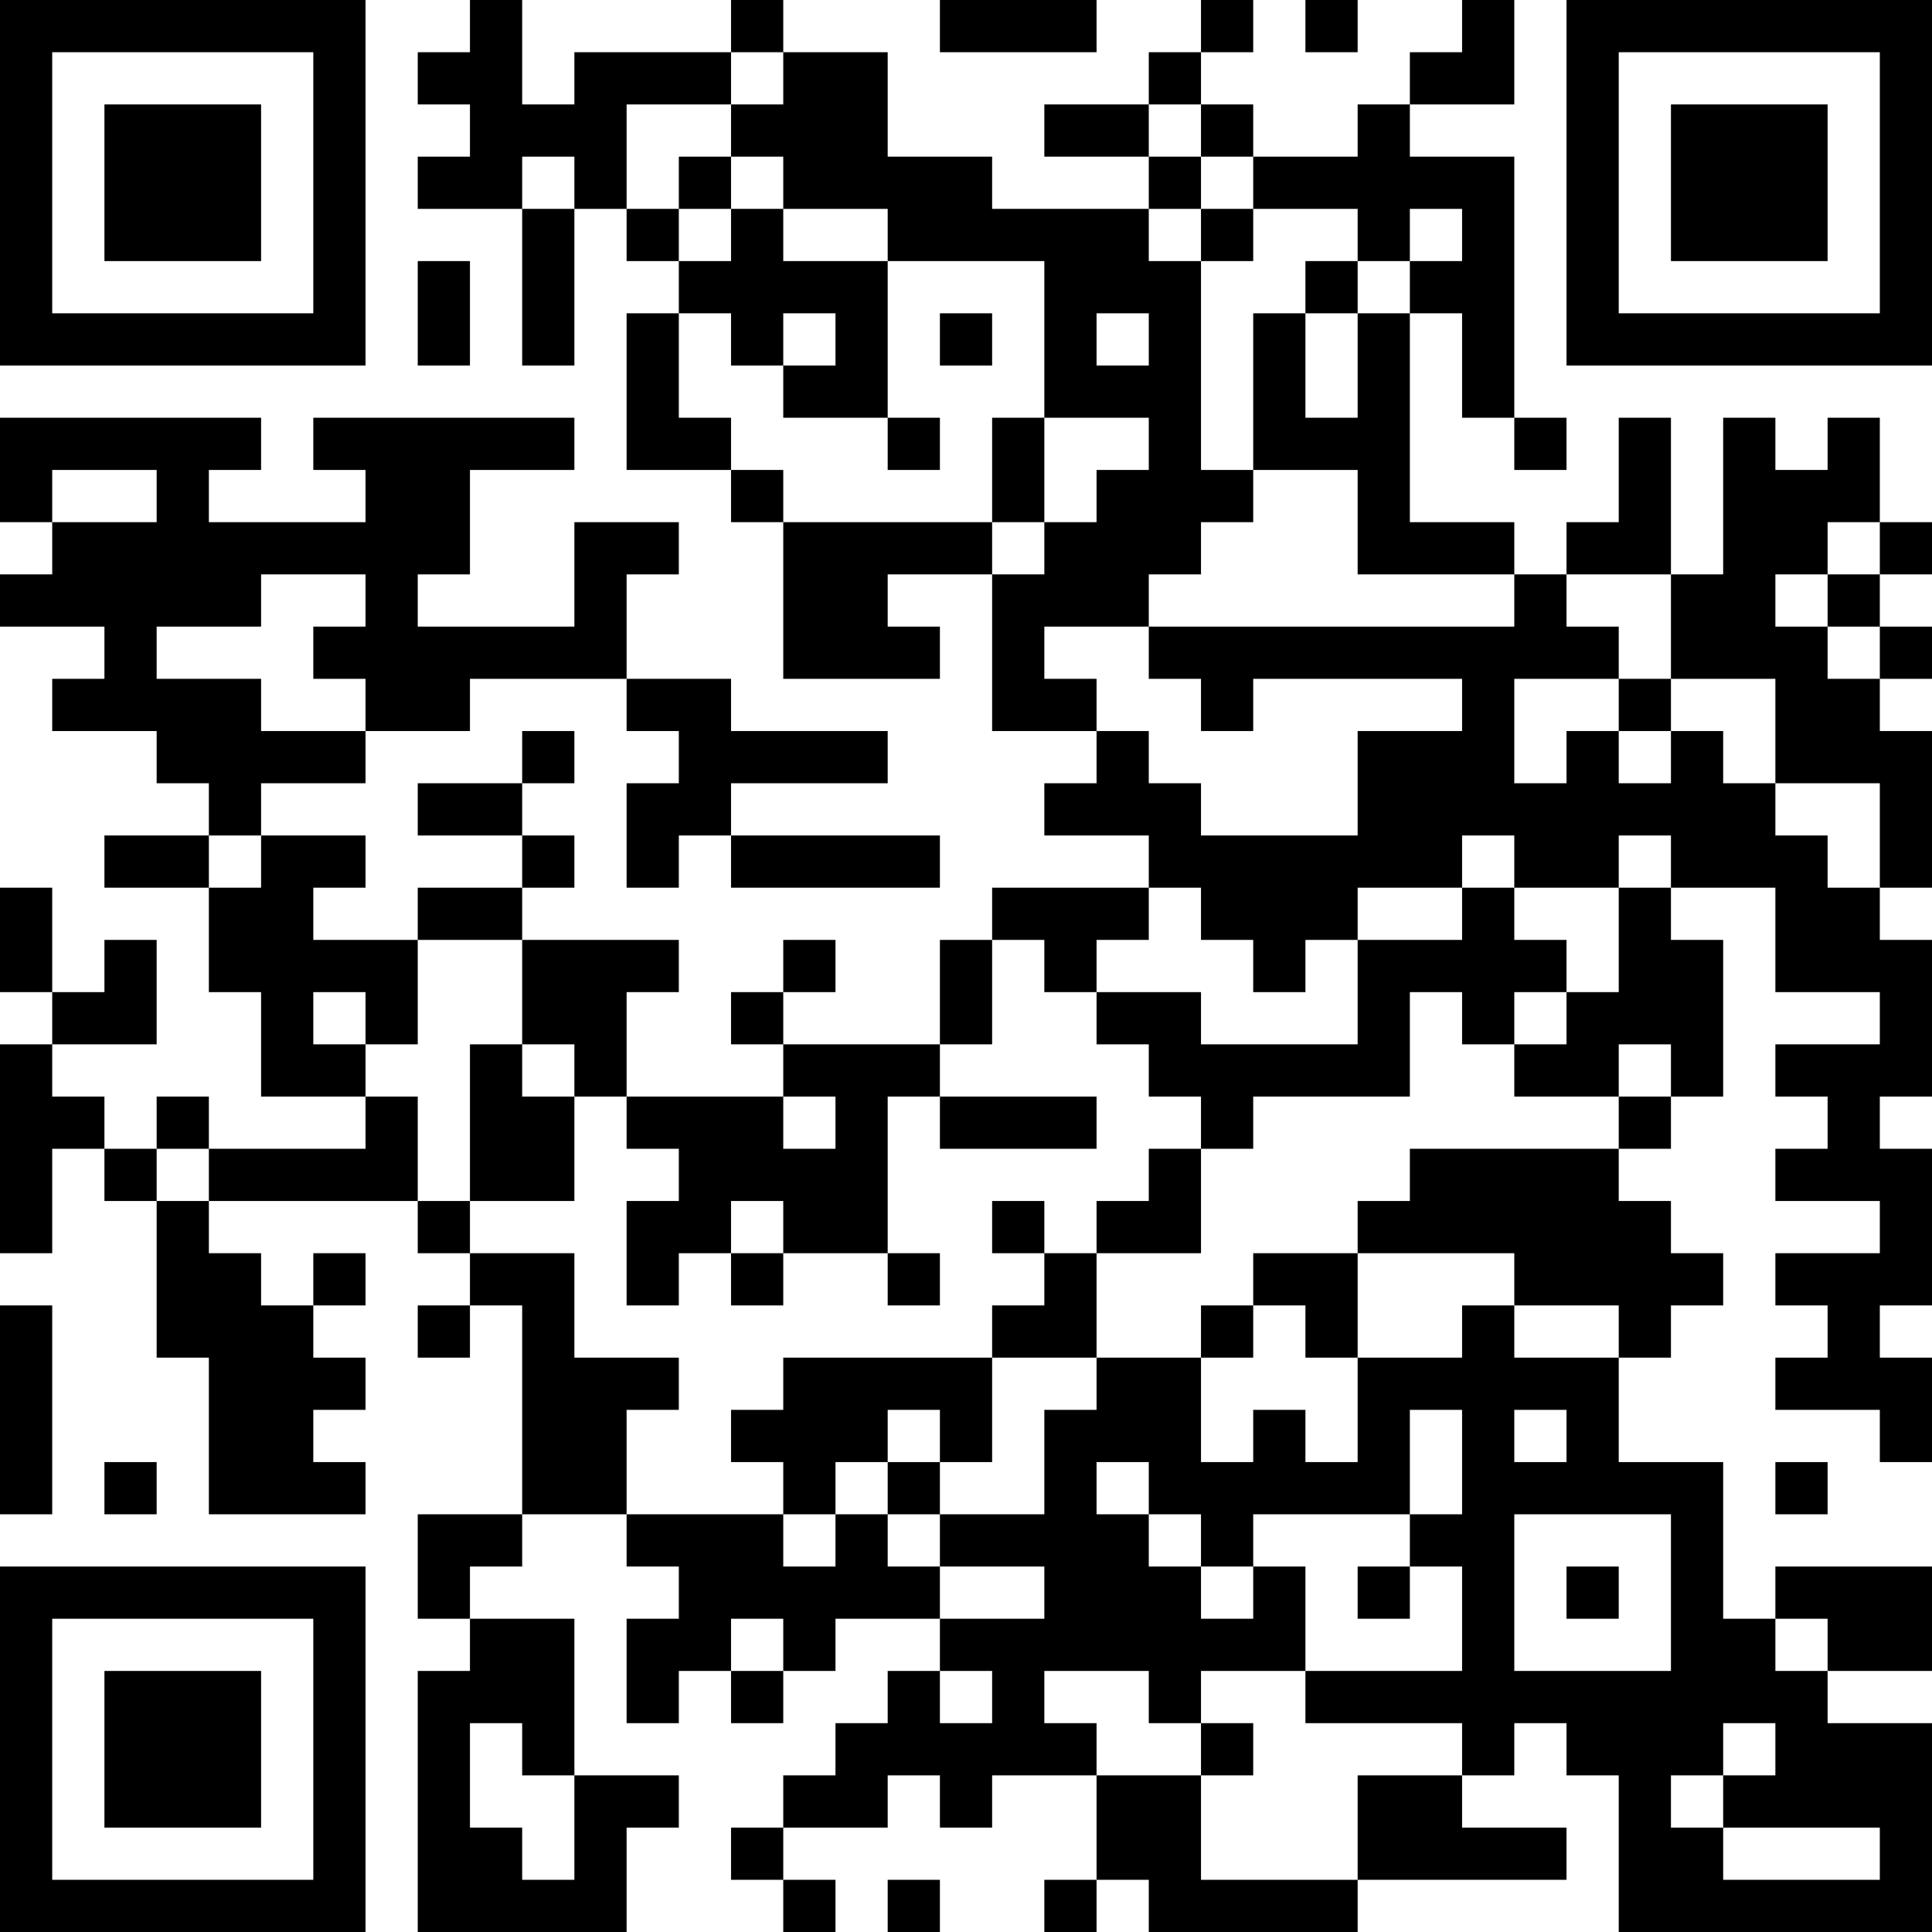 <?xml version="1.0" encoding="UTF-8"?>
<svg xmlns="http://www.w3.org/2000/svg" version="1.1" width="400" height="400" viewBox="0 0 400 400"><rect x="0" y="0" width="400" height="400" fill="#ffffff"/><g transform="scale(10.811)"><g transform="translate(0,0)"><path fill-rule="evenodd" d="M9 0L9 1L8 1L8 2L9 2L9 3L8 3L8 4L10 4L10 7L11 7L11 4L12 4L12 5L13 5L13 6L12 6L12 9L14 9L14 10L15 10L15 13L18 13L18 12L17 12L17 11L19 11L19 14L21 14L21 15L20 15L20 16L22 16L22 17L19 17L19 18L18 18L18 20L15 20L15 19L16 19L16 18L15 18L15 19L14 19L14 20L15 20L15 21L12 21L12 19L13 19L13 18L10 18L10 17L11 17L11 16L10 16L10 15L11 15L11 14L10 14L10 15L8 15L8 16L10 16L10 17L8 17L8 18L6 18L6 17L7 17L7 16L5 16L5 15L7 15L7 14L9 14L9 13L12 13L12 14L13 14L13 15L12 15L12 17L13 17L13 16L14 16L14 17L18 17L18 16L14 16L14 15L17 15L17 14L14 14L14 13L12 13L12 11L13 11L13 10L11 10L11 12L8 12L8 11L9 11L9 9L11 9L11 8L6 8L6 9L7 9L7 10L4 10L4 9L5 9L5 8L0 8L0 10L1 10L1 11L0 11L0 12L2 12L2 13L1 13L1 14L3 14L3 15L4 15L4 16L2 16L2 17L4 17L4 19L5 19L5 21L7 21L7 22L4 22L4 21L3 21L3 22L2 22L2 21L1 21L1 20L3 20L3 18L2 18L2 19L1 19L1 17L0 17L0 19L1 19L1 20L0 20L0 24L1 24L1 22L2 22L2 23L3 23L3 26L4 26L4 29L7 29L7 28L6 28L6 27L7 27L7 26L6 26L6 25L7 25L7 24L6 24L6 25L5 25L5 24L4 24L4 23L8 23L8 24L9 24L9 25L8 25L8 26L9 26L9 25L10 25L10 29L8 29L8 31L9 31L9 32L8 32L8 37L12 37L12 35L13 35L13 34L11 34L11 31L9 31L9 30L10 30L10 29L12 29L12 30L13 30L13 31L12 31L12 33L13 33L13 32L14 32L14 33L15 33L15 32L16 32L16 31L18 31L18 32L17 32L17 33L16 33L16 34L15 34L15 35L14 35L14 36L15 36L15 37L16 37L16 36L15 36L15 35L17 35L17 34L18 34L18 35L19 35L19 34L21 34L21 36L20 36L20 37L21 37L21 36L22 36L22 37L26 37L26 36L30 36L30 35L28 35L28 34L29 34L29 33L30 33L30 34L31 34L31 37L37 37L37 33L35 33L35 32L37 32L37 30L34 30L34 31L33 31L33 28L31 28L31 26L32 26L32 25L33 25L33 24L32 24L32 23L31 23L31 22L32 22L32 21L33 21L33 18L32 18L32 17L34 17L34 19L36 19L36 20L34 20L34 21L35 21L35 22L34 22L34 23L36 23L36 24L34 24L34 25L35 25L35 26L34 26L34 27L36 27L36 28L37 28L37 26L36 26L36 25L37 25L37 22L36 22L36 21L37 21L37 18L36 18L36 17L37 17L37 14L36 14L36 13L37 13L37 12L36 12L36 11L37 11L37 10L36 10L36 8L35 8L35 9L34 9L34 8L33 8L33 11L32 11L32 8L31 8L31 10L30 10L30 11L29 11L29 10L27 10L27 6L28 6L28 8L29 8L29 9L30 9L30 8L29 8L29 3L27 3L27 2L29 2L29 0L28 0L28 1L27 1L27 2L26 2L26 3L24 3L24 2L23 2L23 1L24 1L24 0L23 0L23 1L22 1L22 2L20 2L20 3L22 3L22 4L19 4L19 3L17 3L17 1L15 1L15 0L14 0L14 1L11 1L11 2L10 2L10 0ZM18 0L18 1L21 1L21 0ZM25 0L25 1L26 1L26 0ZM14 1L14 2L12 2L12 4L13 4L13 5L14 5L14 4L15 4L15 5L17 5L17 8L15 8L15 7L16 7L16 6L15 6L15 7L14 7L14 6L13 6L13 8L14 8L14 9L15 9L15 10L19 10L19 11L20 11L20 10L21 10L21 9L22 9L22 8L20 8L20 5L17 5L17 4L15 4L15 3L14 3L14 2L15 2L15 1ZM22 2L22 3L23 3L23 4L22 4L22 5L23 5L23 9L24 9L24 10L23 10L23 11L22 11L22 12L20 12L20 13L21 13L21 14L22 14L22 15L23 15L23 16L26 16L26 14L28 14L28 13L24 13L24 14L23 14L23 13L22 13L22 12L29 12L29 11L26 11L26 9L24 9L24 6L25 6L25 8L26 8L26 6L27 6L27 5L28 5L28 4L27 4L27 5L26 5L26 4L24 4L24 3L23 3L23 2ZM10 3L10 4L11 4L11 3ZM13 3L13 4L14 4L14 3ZM23 4L23 5L24 5L24 4ZM8 5L8 7L9 7L9 5ZM25 5L25 6L26 6L26 5ZM18 6L18 7L19 7L19 6ZM21 6L21 7L22 7L22 6ZM17 8L17 9L18 9L18 8ZM19 8L19 10L20 10L20 8ZM1 9L1 10L3 10L3 9ZM35 10L35 11L34 11L34 12L35 12L35 13L36 13L36 12L35 12L35 11L36 11L36 10ZM5 11L5 12L3 12L3 13L5 13L5 14L7 14L7 13L6 13L6 12L7 12L7 11ZM30 11L30 12L31 12L31 13L29 13L29 15L30 15L30 14L31 14L31 15L32 15L32 14L33 14L33 15L34 15L34 16L35 16L35 17L36 17L36 15L34 15L34 13L32 13L32 11ZM31 13L31 14L32 14L32 13ZM4 16L4 17L5 17L5 16ZM28 16L28 17L26 17L26 18L25 18L25 19L24 19L24 18L23 18L23 17L22 17L22 18L21 18L21 19L20 19L20 18L19 18L19 20L18 20L18 21L17 21L17 24L15 24L15 23L14 23L14 24L13 24L13 25L12 25L12 23L13 23L13 22L12 22L12 21L11 21L11 20L10 20L10 18L8 18L8 20L7 20L7 19L6 19L6 20L7 20L7 21L8 21L8 23L9 23L9 24L11 24L11 26L13 26L13 27L12 27L12 29L15 29L15 30L16 30L16 29L17 29L17 30L18 30L18 31L20 31L20 30L18 30L18 29L20 29L20 27L21 27L21 26L23 26L23 28L24 28L24 27L25 27L25 28L26 28L26 26L28 26L28 25L29 25L29 26L31 26L31 25L29 25L29 24L26 24L26 23L27 23L27 22L31 22L31 21L32 21L32 20L31 20L31 21L29 21L29 20L30 20L30 19L31 19L31 17L32 17L32 16L31 16L31 17L29 17L29 16ZM28 17L28 18L26 18L26 20L23 20L23 19L21 19L21 20L22 20L22 21L23 21L23 22L22 22L22 23L21 23L21 24L20 24L20 23L19 23L19 24L20 24L20 25L19 25L19 26L15 26L15 27L14 27L14 28L15 28L15 29L16 29L16 28L17 28L17 29L18 29L18 28L19 28L19 26L21 26L21 24L23 24L23 22L24 22L24 21L27 21L27 19L28 19L28 20L29 20L29 19L30 19L30 18L29 18L29 17ZM9 20L9 23L11 23L11 21L10 21L10 20ZM15 21L15 22L16 22L16 21ZM18 21L18 22L21 22L21 21ZM3 22L3 23L4 23L4 22ZM14 24L14 25L15 25L15 24ZM17 24L17 25L18 25L18 24ZM24 24L24 25L23 25L23 26L24 26L24 25L25 25L25 26L26 26L26 24ZM0 25L0 29L1 29L1 25ZM17 27L17 28L18 28L18 27ZM27 27L27 29L24 29L24 30L23 30L23 29L22 29L22 28L21 28L21 29L22 29L22 30L23 30L23 31L24 31L24 30L25 30L25 32L23 32L23 33L22 33L22 32L20 32L20 33L21 33L21 34L23 34L23 36L26 36L26 34L28 34L28 33L25 33L25 32L28 32L28 30L27 30L27 29L28 29L28 27ZM29 27L29 28L30 28L30 27ZM2 28L2 29L3 29L3 28ZM34 28L34 29L35 29L35 28ZM29 29L29 32L32 32L32 29ZM26 30L26 31L27 31L27 30ZM30 30L30 31L31 31L31 30ZM14 31L14 32L15 32L15 31ZM34 31L34 32L35 32L35 31ZM18 32L18 33L19 33L19 32ZM9 33L9 35L10 35L10 36L11 36L11 34L10 34L10 33ZM23 33L23 34L24 34L24 33ZM33 33L33 34L32 34L32 35L33 35L33 36L36 36L36 35L33 35L33 34L34 34L34 33ZM17 36L17 37L18 37L18 36ZM0 0L0 7L7 7L7 0ZM1 1L1 6L6 6L6 1ZM2 2L2 5L5 5L5 2ZM30 0L30 7L37 7L37 0ZM31 1L31 6L36 6L36 1ZM32 2L32 5L35 5L35 2ZM0 30L0 37L7 37L7 30ZM1 31L1 36L6 36L6 31ZM2 32L2 35L5 35L5 32Z" fill="#000000"/></g></g></svg>

